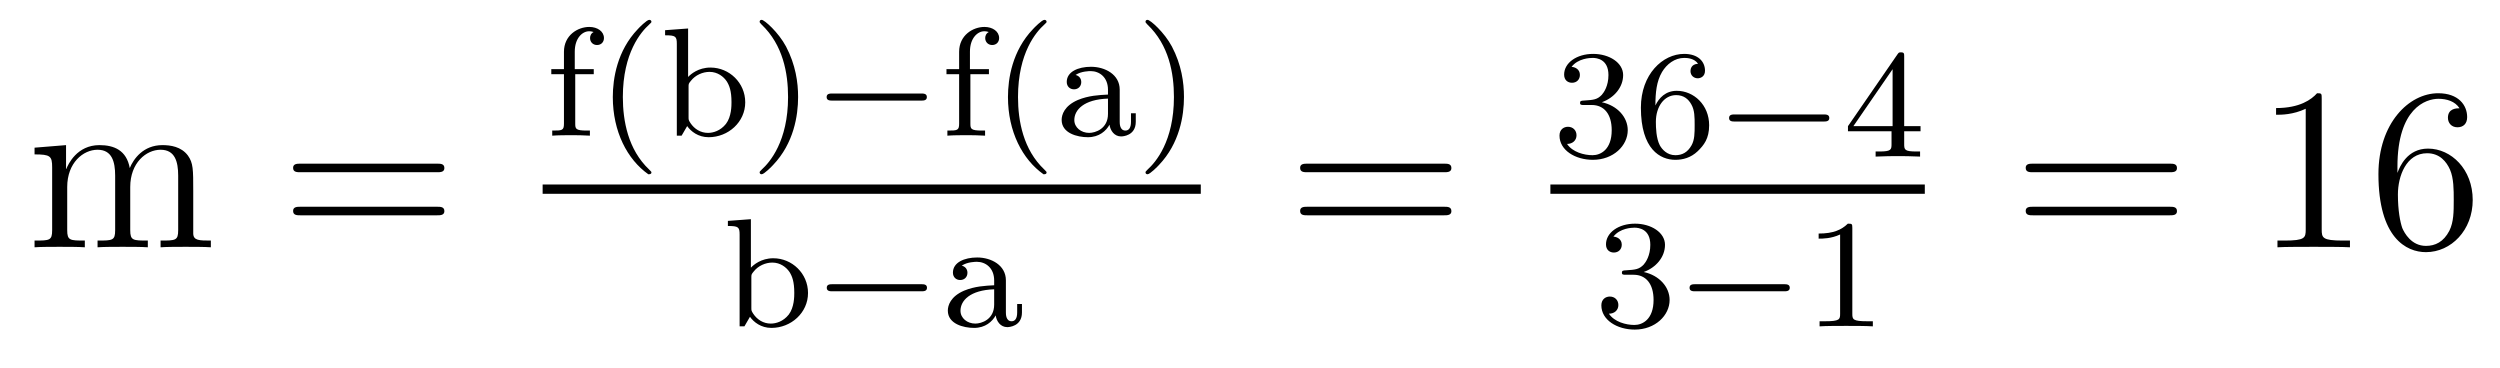 <?xml version='1.0' encoding='UTF-8'?>
<!-- This file was generated by dvisvgm 2.8.1 -->
<svg version='1.1' xmlns='http://www.w3.org/2000/svg' xmlns:xlink='http://www.w3.org/1999/xlink' width='129pt' height='19pt' viewBox='0 -19 129 19'>
<g id='page1'>
<g transform='matrix(1 0 0 -1 -127 648)'>
<path d='M136.971 657.145C136.971 658.257 136.971 658.591 136.696 658.974C136.349 659.44 135.788 659.512 135.381 659.512C134.389 659.512 133.887 658.794 133.696 658.328C133.528 659.249 132.883 659.512 132.13 659.512C130.97 659.512 130.516 658.52 130.42 658.281H130.408V659.512L128.783 659.38V659.033C129.595 659.033 129.691 658.95 129.691 658.364V655.125C129.691 654.587 129.56 654.587 128.783 654.587V654.24C129.093 654.264 129.739 654.264 130.073 654.264C130.42 654.264 131.066 654.264 131.377 654.24V654.587C130.612 654.587 130.468 654.587 130.468 655.125V657.348C130.468 658.603 131.293 659.273 132.034 659.273S132.942 658.663 132.942 657.934V655.125C132.942 654.587 132.811 654.587 132.034 654.587V654.24C132.345 654.264 132.99 654.264 133.325 654.264C133.672 654.264 134.317 654.264 134.628 654.24V654.587C133.863 654.587 133.72 654.587 133.72 655.125V657.348C133.72 658.603 134.544 659.273 135.286 659.273C136.027 659.273 136.194 658.663 136.194 657.934V655.125C136.194 654.587 136.062 654.587 135.286 654.587V654.24C135.596 654.264 136.242 654.264 136.577 654.264C136.923 654.264 137.569 654.264 137.88 654.24V654.587C137.282 654.587 136.983 654.587 136.971 654.945V657.145Z'/>
<path d='M149.548 658.113C149.715 658.113 149.93 658.113 149.93 658.328C149.93 658.555 149.727 658.555 149.548 658.555H142.507C142.339 658.555 142.124 658.555 142.124 658.34C142.124 658.113 142.328 658.113 142.507 658.113H149.548ZM149.548 655.89C149.715 655.89 149.93 655.89 149.93 656.105C149.93 656.332 149.727 656.332 149.548 656.332H142.507C142.339 656.332 142.124 656.332 142.124 656.117C142.124 655.89 142.328 655.89 142.507 655.89H149.548Z'/>
<path d='M156.682 663.172H157.638V663.434H156.658V664.335C156.658 665.028 157.048 665.387 157.399 665.387C157.527 665.387 157.598 665.355 157.63 665.347C157.487 665.275 157.447 665.14 157.447 665.036C157.447 664.829 157.598 664.677 157.806 664.677C158.021 664.677 158.164 664.829 158.164 665.036C158.164 665.379 157.829 665.61 157.407 665.61C156.809 665.61 156.1 665.179 156.1 664.327V663.434H155.447V663.172H156.1V660.622C156.1 660.263 156.005 660.263 155.495 660.263V660C155.805 660.024 156.244 660.024 156.435 660.024C156.905 660.024 156.921 660.024 157.439 660V660.263H157.28C156.698 660.263 156.682 660.351 156.682 660.637V663.172ZM160.453 658.008C160.517 658.008 160.613 658.008 160.613 658.103C160.613 658.135 160.605 658.143 160.501 658.247C159.41 659.275 159.139 660.757 159.139 661.992C159.139 664.287 160.087 665.363 160.493 665.729C160.605 665.833 160.613 665.841 160.613 665.881C160.613 665.921 160.581 665.976 160.501 665.976C160.374 665.976 159.975 665.57 159.912 665.498C158.844 664.383 158.621 662.948 158.621 661.992C158.621 660.207 159.37 658.773 160.453 658.008ZM162.506 665.53L161.319 665.442V665.179C161.86 665.179 161.924 665.124 161.924 664.733V660H162.171L162.458 660.494C162.65 660.223 163.024 659.92 163.566 659.92C164.578 659.92 165.454 660.701 165.454 661.721C165.454 662.725 164.634 663.514 163.661 663.514C163.032 663.514 162.641 663.172 162.506 663.028V665.53ZM162.53 662.518C162.53 662.669 162.53 662.685 162.65 662.829C162.88 663.124 163.255 663.291 163.614 663.291C164.028 663.291 164.339 663.044 164.498 662.805C164.634 662.59 164.745 662.311 164.745 661.729C164.745 661.546 164.745 660.98 164.458 660.606C164.171 660.247 163.797 660.143 163.534 660.143C163.151 660.143 162.833 660.342 162.625 660.653C162.53 660.805 162.53 660.813 162.53 660.964V662.518ZM168.182 661.992C168.182 662.749 168.054 663.657 167.56 664.598C167.17 665.331 166.445 665.976 166.301 665.976C166.222 665.976 166.198 665.921 166.198 665.881C166.198 665.849 166.198 665.833 166.294 665.737C167.409 664.677 167.664 663.219 167.664 661.992C167.664 659.705 166.716 658.622 166.31 658.255C166.206 658.151 166.198 658.143 166.198 658.103C166.198 658.064 166.222 658.008 166.301 658.008C166.429 658.008 166.827 658.414 166.891 658.486C167.959 659.602 168.182 661.036 168.182 661.992Z'/>
<path d='M174.523 661.809C174.651 661.809 174.826 661.809 174.826 661.992C174.826 662.175 174.651 662.175 174.523 662.175H169.957C169.83 662.175 169.654 662.175 169.654 661.992C169.654 661.809 169.83 661.809 169.957 661.809H174.523Z'/>
<path d='M177.072 663.172H178.029V663.434H177.049V664.335C177.049 665.028 177.439 665.387 177.79 665.387C177.917 665.387 177.989 665.355 178.021 665.347C177.878 665.275 177.837 665.14 177.837 665.036C177.837 664.829 177.989 664.677 178.196 664.677C178.411 664.677 178.555 664.829 178.555 665.036C178.555 665.379 178.22 665.61 177.798 665.61C177.2 665.61 176.491 665.179 176.491 664.327V663.434H175.838V663.172H176.491V660.622C176.491 660.263 176.395 660.263 175.885 660.263V660C176.196 660.024 176.634 660.024 176.826 660.024C177.296 660.024 177.312 660.024 177.83 660V660.263H177.67C177.088 660.263 177.072 660.351 177.072 660.637V663.172ZM180.844 658.008C180.908 658.008 181.003 658.008 181.003 658.103C181.003 658.135 180.996 658.143 180.892 658.247C179.8 659.275 179.529 660.757 179.529 661.992C179.529 664.287 180.477 665.363 180.884 665.729C180.996 665.833 181.003 665.841 181.003 665.881C181.003 665.921 180.972 665.976 180.892 665.976C180.764 665.976 180.366 665.57 180.302 665.498C179.234 664.383 179.011 662.948 179.011 661.992C179.011 660.207 179.76 658.773 180.844 658.008ZM184.777 662.375C184.777 663.156 184.02 663.554 183.295 663.554C182.634 663.554 182.044 663.299 182.044 662.773C182.044 662.534 182.211 662.391 182.419 662.391C182.642 662.391 182.793 662.55 182.793 662.765C182.793 662.956 182.674 663.092 182.498 663.132C182.793 663.331 183.223 663.331 183.279 663.331C183.726 663.331 184.172 663.02 184.172 662.367V662.12C183.71 662.096 183.175 662.072 182.618 661.841C181.916 661.538 181.781 661.076 181.781 660.813C181.781 660.127 182.586 659.92 183.136 659.92C183.717 659.92 184.076 660.247 184.251 660.566C184.291 660.263 184.498 659.96 184.849 659.96C184.929 659.96 185.606 659.992 185.606 660.717V661.155H185.359V660.717C185.359 660.39 185.239 660.263 185.072 660.263C184.777 660.263 184.777 660.629 184.777 660.717V662.375ZM184.172 661.123C184.172 660.351 183.518 660.143 183.2 660.143C182.785 660.143 182.435 660.422 182.435 660.805C182.435 661.331 182.929 661.872 184.172 661.912V661.123ZM188.093 661.992C188.093 662.749 187.965 663.657 187.471 664.598C187.081 665.331 186.355 665.976 186.212 665.976C186.132 665.976 186.109 665.921 186.109 665.881C186.109 665.849 186.109 665.833 186.204 665.737C187.32 664.677 187.575 663.219 187.575 661.992C187.575 659.705 186.626 658.622 186.22 658.255C186.116 658.151 186.109 658.143 186.109 658.103C186.109 658.064 186.132 658.008 186.212 658.008C186.339 658.008 186.738 658.414 186.802 658.486C187.869 659.602 188.093 661.036 188.093 661.992Z'/>
<path d='M155 657H188.961V657.48H155'/>
<path d='M165.746 655.69L164.559 655.602V655.339C165.101 655.339 165.164 655.284 165.164 654.893V650.16H165.412L165.698 650.654C165.89 650.383 166.264 650.08 166.806 650.08C167.818 650.08 168.694 650.861 168.694 651.881C168.694 652.885 167.874 653.674 166.902 653.674C166.272 653.674 165.882 653.332 165.746 653.188V655.69ZM165.77 652.678C165.77 652.829 165.77 652.845 165.89 652.989C166.121 653.284 166.495 653.451 166.854 653.451C167.268 653.451 167.579 653.204 167.738 652.965C167.874 652.75 167.985 652.471 167.985 651.889C167.985 651.706 167.985 651.14 167.698 650.766C167.412 650.407 167.037 650.303 166.774 650.303C166.392 650.303 166.073 650.502 165.866 650.813C165.77 650.965 165.77 650.973 165.77 651.124V652.678Z'/>
<path d='M174.53 651.969C174.657 651.969 174.833 651.969 174.833 652.152C174.833 652.335 174.657 652.335 174.53 652.335H169.964C169.836 652.335 169.661 652.335 169.661 652.152C169.661 651.969 169.836 651.969 169.964 651.969H174.53Z'/>
<path d='M178.904 652.535C178.904 653.316 178.147 653.714 177.422 653.714C176.76 653.714 176.171 653.459 176.171 652.933C176.171 652.694 176.338 652.551 176.545 652.551C176.769 652.551 176.92 652.71 176.92 652.925C176.92 653.116 176.8 653.252 176.625 653.292C176.92 653.491 177.35 653.491 177.406 653.491C177.852 653.491 178.299 653.18 178.299 652.527V652.28C177.836 652.256 177.302 652.232 176.745 652.001C176.043 651.698 175.908 651.236 175.908 650.973C175.908 650.287 176.713 650.08 177.263 650.08C177.844 650.08 178.203 650.407 178.378 650.726C178.418 650.423 178.625 650.12 178.976 650.12C179.055 650.12 179.733 650.152 179.733 650.877V651.315H179.486V650.877C179.486 650.55 179.366 650.423 179.199 650.423C178.904 650.423 178.904 650.789 178.904 650.877V652.535ZM178.299 651.283C178.299 650.511 177.645 650.303 177.326 650.303C176.912 650.303 176.561 650.582 176.561 650.965C176.561 651.491 177.055 652.032 178.299 652.072V651.283Z'/>
<path d='M201.509 658.113C201.677 658.113 201.892 658.113 201.892 658.328C201.892 658.555 201.689 658.555 201.509 658.555H194.468C194.3 658.555 194.086 658.555 194.086 658.34C194.086 658.113 194.288 658.113 194.468 658.113H201.509ZM201.509 655.89C201.677 655.89 201.892 655.89 201.892 656.105C201.892 656.332 201.689 656.332 201.509 656.332H194.468C194.3 656.332 194.086 656.332 194.086 656.117C194.086 655.89 194.288 655.89 194.468 655.89H201.509Z'/>
<path d='M209.136 661.582C209.766 661.582 210.164 661.119 210.164 660.282C210.164 659.287 209.598 658.992 209.176 658.992C208.738 658.992 208.14 659.151 207.86 659.573C208.148 659.573 208.348 659.757 208.348 660.02C208.348 660.275 208.164 660.458 207.908 660.458C207.694 660.458 207.47 660.322 207.47 660.004C207.47 659.247 208.284 658.753 209.192 658.753C210.252 658.753 210.992 659.486 210.992 660.282C210.992 660.944 210.467 661.55 209.654 661.725C210.283 661.948 210.754 662.49 210.754 663.127C210.754 663.765 210.036 664.219 209.208 664.219C208.355 664.219 207.709 663.757 207.709 663.151C207.709 662.856 207.908 662.729 208.116 662.729C208.363 662.729 208.523 662.904 208.523 663.135C208.523 663.43 208.267 663.542 208.092 663.55C208.427 663.988 209.04 664.012 209.184 664.012C209.39 664.012 209.996 663.948 209.996 663.127C209.996 662.569 209.766 662.235 209.654 662.107C209.416 661.86 209.232 661.844 208.746 661.812C208.594 661.805 208.53 661.797 208.53 661.693C208.53 661.582 208.602 661.582 208.738 661.582H209.136ZM212.419 661.557C212.419 662.219 212.476 662.801 212.762 663.287C213.001 663.685 213.408 664.012 213.91 664.012C214.069 664.012 214.435 663.988 214.619 663.709C214.26 663.693 214.229 663.422 214.229 663.334C214.229 663.095 214.412 662.96 214.603 662.96C214.746 662.96 214.978 663.048 214.978 663.35C214.978 663.828 214.619 664.219 213.902 664.219C212.794 664.219 211.67 663.167 211.67 661.446C211.67 659.287 212.675 658.753 213.448 658.753C213.83 658.753 214.244 658.856 214.603 659.199C214.921 659.51 215.192 659.844 215.192 660.537C215.192 661.582 214.404 662.314 213.52 662.314C212.946 662.314 212.603 661.948 212.419 661.557ZM213.448 658.992C213.025 658.992 212.762 659.287 212.642 659.51C212.459 659.868 212.443 660.41 212.443 660.713C212.443 661.502 212.874 662.092 213.487 662.092C213.886 662.092 214.126 661.884 214.277 661.605C214.444 661.311 214.444 660.952 214.444 660.546C214.444 660.139 214.444 659.788 214.284 659.502C214.078 659.135 213.798 658.992 213.448 658.992Z'/>
<path d='M221.088 660.729C221.216 660.729 221.392 660.729 221.392 660.912C221.392 661.095 221.216 661.095 221.088 661.095H216.522C216.395 661.095 216.22 661.095 216.22 660.912C216.22 660.729 216.395 660.729 216.522 660.729H221.088Z'/>
<path d='M225.256 664.076C225.256 664.235 225.256 664.299 225.089 664.299C224.984 664.299 224.977 664.291 224.897 664.179L222.355 660.49V660.227H224.603V659.565C224.603 659.271 224.579 659.183 223.964 659.183H223.782V658.92C224.459 658.944 224.474 658.944 224.929 658.944C225.383 658.944 225.398 658.944 226.076 658.92V659.183H225.893C225.28 659.183 225.256 659.271 225.256 659.565V660.227H226.1V660.49H225.256V664.076ZM224.658 663.43V660.49H222.634L224.658 663.43Z'/>
<path d='M207 657H226.32V657.48H207'/>
<path d='M211.296 652.822C211.926 652.822 212.324 652.359 212.324 651.522C212.324 650.527 211.758 650.232 211.336 650.232C210.898 650.232 210.3 650.391 210.02 650.813C210.308 650.813 210.508 650.997 210.508 651.26C210.508 651.515 210.324 651.698 210.068 651.698C209.854 651.698 209.63 651.562 209.63 651.244C209.63 650.487 210.444 649.993 211.352 649.993C212.412 649.993 213.152 650.726 213.152 651.522C213.152 652.184 212.627 652.79 211.814 652.965C212.443 653.188 212.914 653.73 212.914 654.367C212.914 655.005 212.196 655.459 211.368 655.459C210.515 655.459 209.869 654.997 209.869 654.391C209.869 654.096 210.068 653.969 210.276 653.969C210.523 653.969 210.683 654.144 210.683 654.375C210.683 654.67 210.427 654.782 210.252 654.79C210.587 655.228 211.2 655.252 211.344 655.252C211.55 655.252 212.156 655.188 212.156 654.367C212.156 653.809 211.926 653.475 211.814 653.347C211.576 653.1 211.392 653.084 210.906 653.052C210.754 653.045 210.69 653.037 210.69 652.933C210.69 652.822 210.762 652.822 210.898 652.822H211.296Z'/>
<path d='M219.049 651.969C219.176 651.969 219.352 651.969 219.352 652.152C219.352 652.335 219.176 652.335 219.049 652.335H214.483C214.356 652.335 214.181 652.335 214.181 652.152C214.181 651.969 214.356 651.969 214.483 651.969H219.049Z'/>
<path d='M222.58 655.236C222.58 655.451 222.563 655.459 222.348 655.459C222.022 655.14 221.599 654.949 220.842 654.949V654.686C221.057 654.686 221.488 654.686 221.95 654.901V650.813C221.95 650.518 221.926 650.423 221.168 650.423H220.89V650.16C221.216 650.184 221.902 650.184 222.26 650.184S223.312 650.184 223.639 650.16V650.423H223.36C222.602 650.423 222.58 650.518 222.58 650.813V655.236Z'/>
<path d='M238.949 658.113C239.117 658.113 239.332 658.113 239.332 658.328C239.332 658.555 239.129 658.555 238.949 658.555H231.908C231.74 658.555 231.526 658.555 231.526 658.34C231.526 658.113 231.728 658.113 231.908 658.113H238.949ZM238.949 655.89C239.117 655.89 239.332 655.89 239.332 656.105C239.332 656.332 239.129 656.332 238.949 656.332H231.908C231.74 656.332 231.526 656.332 231.526 656.117C231.526 655.89 231.728 655.89 231.908 655.89H238.949Z'/>
<path d='M246.8 661.902C246.8 662.178 246.8 662.189 246.56 662.189C246.274 661.867 245.676 661.424 244.445 661.424V661.078C244.72 661.078 245.317 661.078 245.975 661.388V655.16C245.975 654.73 245.939 654.587 244.888 654.587H244.517V654.24C244.84 654.264 245.999 654.264 246.394 654.264S247.936 654.264 248.258 654.24V654.587H247.888C246.836 654.587 246.8 654.73 246.8 655.16V661.902ZM250.708 658.4C250.708 661.424 252.178 661.902 252.823 661.902C253.254 661.902 253.684 661.771 253.912 661.413C253.768 661.413 253.313 661.413 253.313 660.922C253.313 660.659 253.493 660.432 253.804 660.432C254.102 660.432 254.305 660.612 254.305 660.958C254.305 661.58 253.852 662.189 252.811 662.189C251.305 662.189 249.727 660.648 249.727 658.017C249.727 654.73 251.162 653.989 252.178 653.989C253.481 653.989 254.592 655.125 254.592 656.679C254.592 658.268 253.481 659.332 252.286 659.332C251.221 659.332 250.828 658.412 250.708 658.077V658.4ZM252.178 654.312C251.425 654.312 251.066 654.981 250.958 655.232C250.85 655.543 250.732 656.129 250.732 656.966C250.732 657.91 251.162 659.093 252.238 659.093C252.895 659.093 253.242 658.651 253.421 658.245C253.613 657.802 253.613 657.205 253.613 656.691C253.613 656.081 253.613 655.543 253.385 655.089C253.086 654.515 252.656 654.312 252.178 654.312Z'/>
</g>
</g>
</svg>